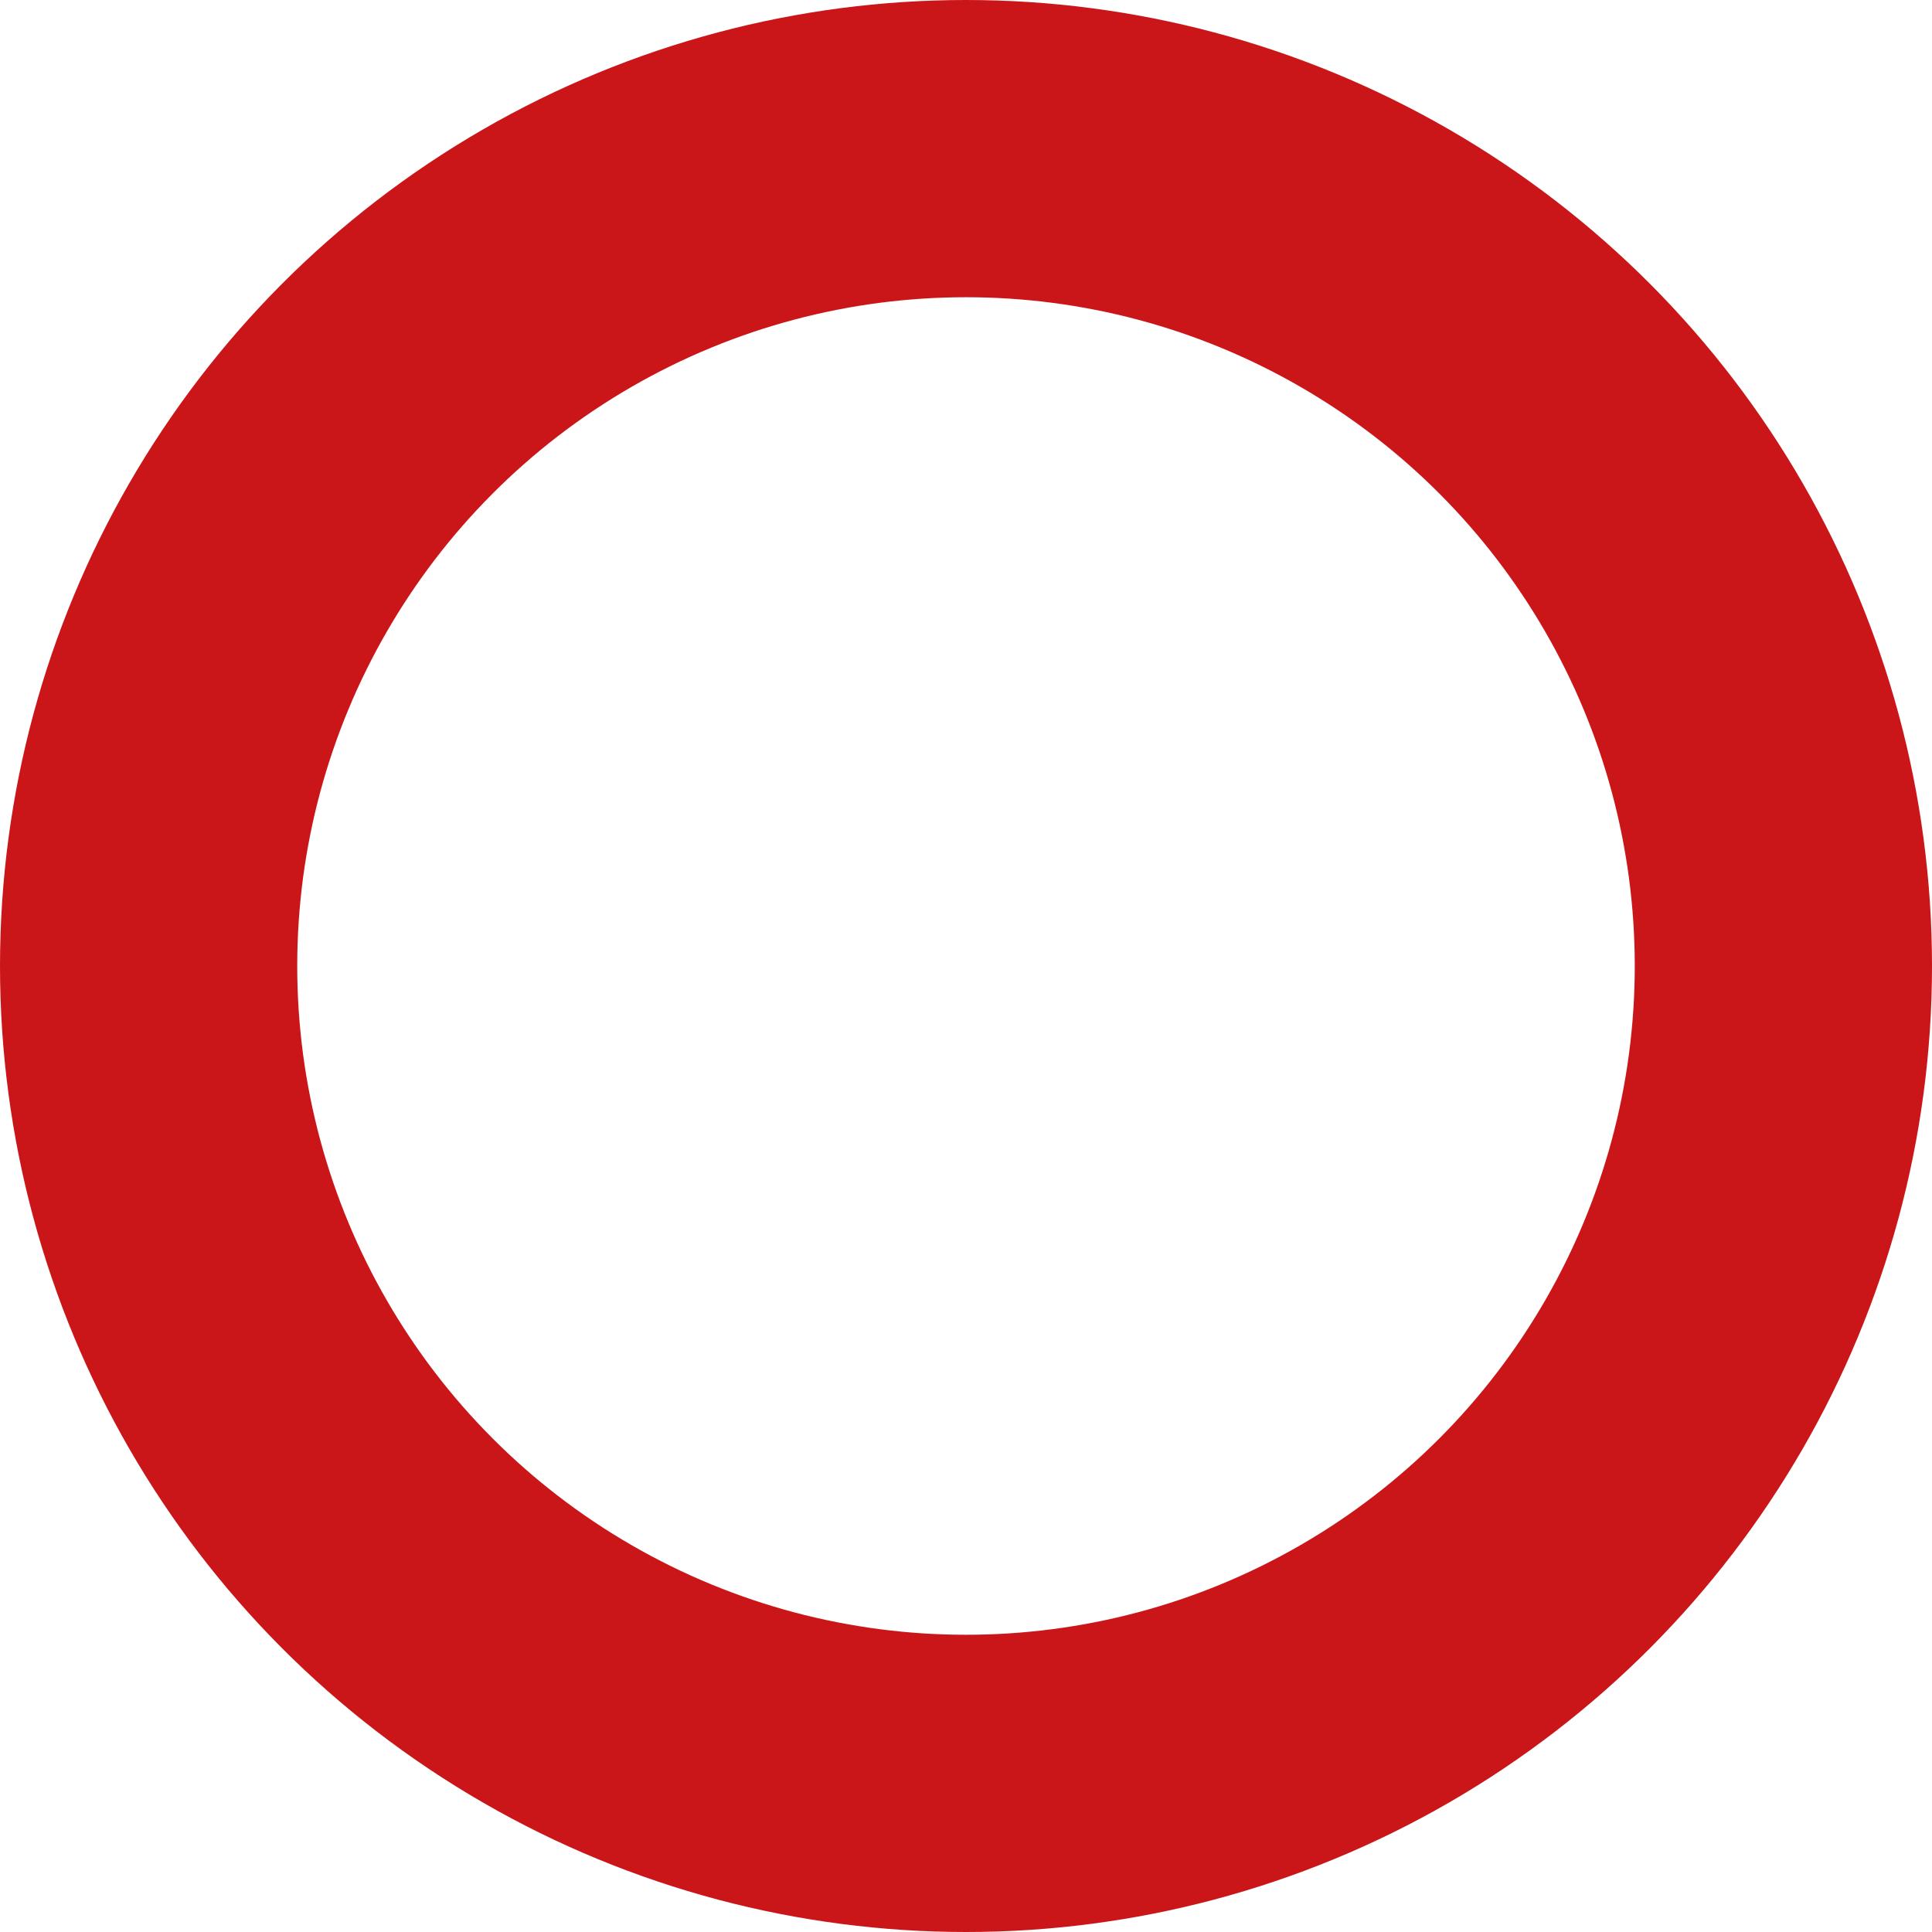 <svg xmlns="http://www.w3.org/2000/svg" width="247" height="247" viewBox="0 0 247 247"><g fill="none" stroke="#cb1619" stroke-width="38"><circle cx="123.5" cy="123.5" r="123.5" stroke="none"></circle><circle cx="123.5" cy="123.5" r="104.5" fill="none"></circle></g></svg>